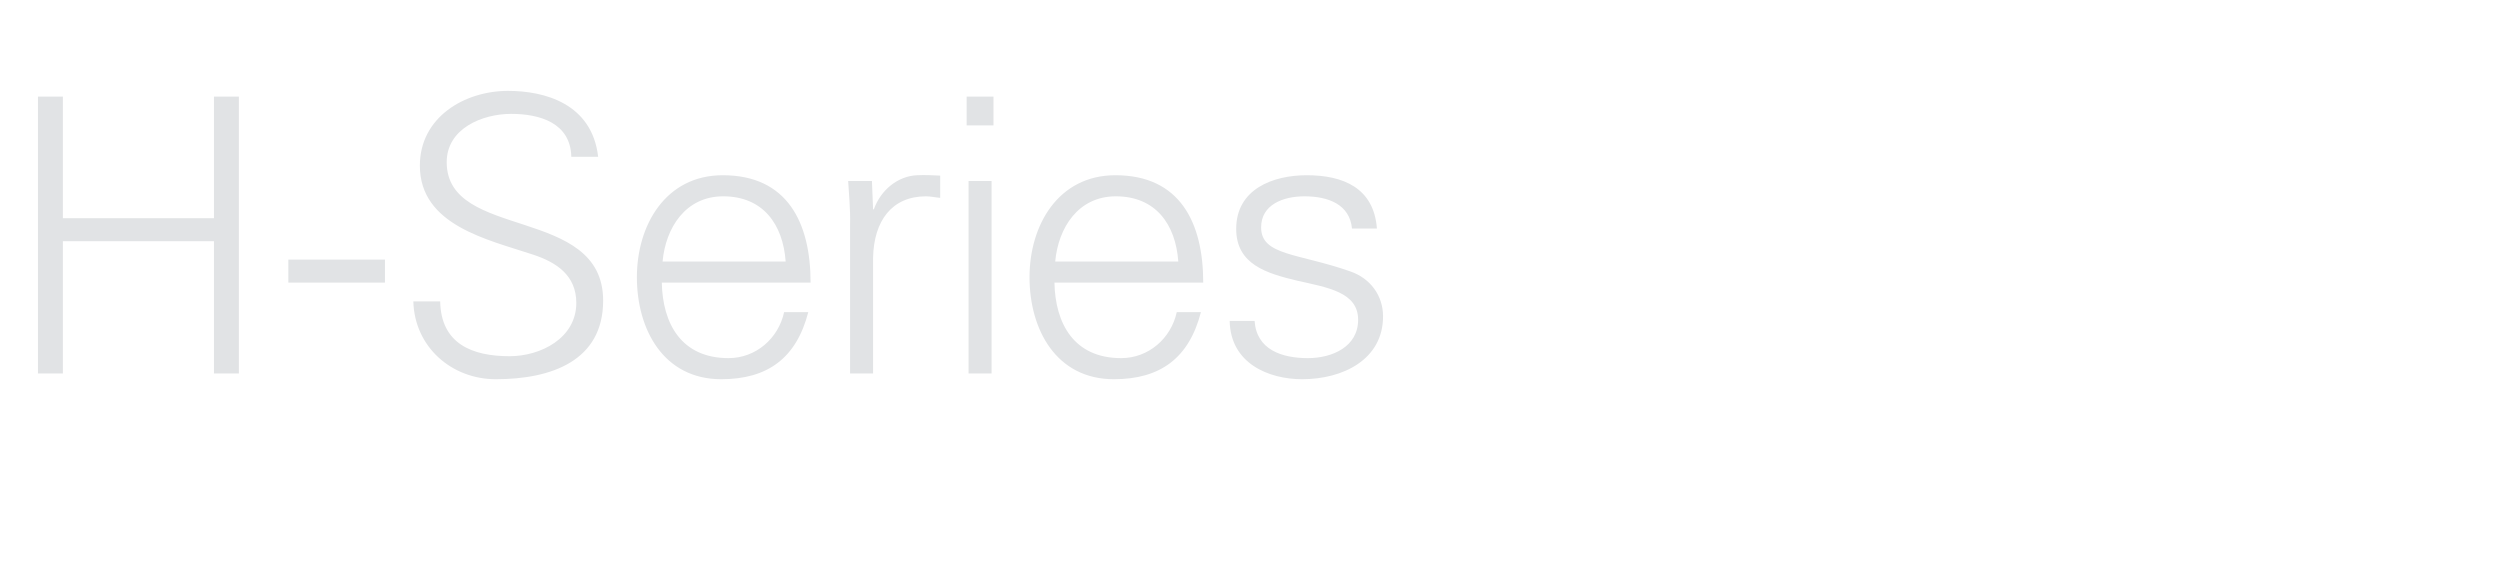 <?xml version="1.0" standalone="no"?><!DOCTYPE svg PUBLIC "-//W3C//DTD SVG 1.1//EN" "http://www.w3.org/Graphics/SVG/1.1/DTD/svg11.dtd"><svg xmlns="http://www.w3.org/2000/svg" version="1.1" width="652px" height="150.6px" viewBox="0 -25 652 150.6" style="top:-25px">  <desc>H-Series</desc>  <defs/>  <g id="Polygon217686">    <path d="M 9.9 72.4 L 9.9 0.2 L 16.4 0.2 L 16.4 31.9 L 55.8 31.9 L 55.8 0.2 L 62.3 0.2 L 62.3 72.4 L 55.8 72.4 L 55.8 37.9 L 16.4 37.9 L 16.4 72.4 L 9.9 72.4 Z M 75.2 42.7 L 100.4 42.7 L 100.4 48.7 L 75.2 48.7 L 75.2 42.7 Z M 129.3 73.9 C 117.8 73.9 108.1 65.5 107.8 53.6 C 107.8 53.6 114.8 53.6 114.8 53.6 C 115 64.7 123.2 67.9 132.9 67.9 C 141 67.9 150.3 63.2 150.3 54 C 150.3 46.8 145.1 43.4 139 41.4 C 127.3 37.5 109.5 33.8 109.5 18.2 C 109.5 5.6 121.1 -1.3 132.5 -1.3 C 142 -1.3 154.4 2 156 15.9 C 156 15.9 149 15.9 149 15.9 C 148.8 7 140.7 4.7 133.3 4.7 C 125.8 4.7 116.5 8.5 116.5 17.3 C 116.5 37.8 157.3 28.5 157.3 53.4 C 157.3 69.1 143.8 73.9 129.3 73.9 Z M 172.6 48.7 C 172.8 59.4 177.7 68.4 190 68.4 C 197.1 68.4 203 63.3 204.5 56.4 C 204.5 56.4 210.8 56.4 210.8 56.4 C 207.7 68.4 200.2 73.9 188.1 73.9 C 173.1 73.9 166.1 61 166.1 47.3 C 166.1 33.7 173.6 20.7 188.5 20.7 C 205.3 20.7 211.4 33 211.4 48.7 C 211.4 48.7 172.6 48.7 172.6 48.7 Z M 204.9 43.2 C 204.2 33.5 199 26.2 188.6 26.2 C 178.8 26.2 173.6 34.4 172.8 43.2 C 172.8 43.2 204.9 43.2 204.9 43.2 Z M 227.7 72.4 L 221.7 72.4 C 221.7 72.4 221.69 33.5 221.7 33.5 C 221.8 29.6 221.4 25.6 221.2 22.2 C 221.19 22.2 227.4 22.2 227.4 22.2 L 227.7 29.6 C 227.7 29.6 227.89 29.6 227.9 29.6 C 229.7 24.5 234.2 20.9 239.2 20.7 C 241.2 20.6 243.2 20.7 245.2 20.8 C 245.2 20.8 245.2 26.6 245.2 26.6 C 244 26.5 242.7 26.2 241.5 26.2 C 232.6 26.2 227.9 32.6 227.7 42.2 C 227.69 42.2 227.7 72.4 227.7 72.4 Z M 258.6 22.2 L 258.6 72.4 L 252.6 72.4 L 252.6 22.2 L 258.6 22.2 Z M 259.1 7.7 L 252.1 7.7 L 252.1 0.2 L 259.1 0.2 L 259.1 7.7 Z M 275 48.7 C 275.2 59.4 280.1 68.4 292.4 68.4 C 299.5 68.4 305.4 63.3 306.9 56.4 C 306.9 56.4 313.2 56.4 313.2 56.4 C 310.1 68.4 302.6 73.9 290.5 73.9 C 275.5 73.9 268.5 61 268.5 47.3 C 268.5 33.7 276 20.7 290.9 20.7 C 307.7 20.7 313.8 33 313.8 48.7 C 313.8 48.7 275 48.7 275 48.7 Z M 307.3 43.2 C 306.6 33.5 301.4 26.2 291 26.2 C 281.2 26.2 276 34.4 275.2 43.2 C 275.2 43.2 307.3 43.2 307.3 43.2 Z M 340.8 20.7 C 350.3 20.7 358.3 24 359.1 34.6 C 359.1 34.6 352.6 34.6 352.6 34.6 C 352 28.3 346.4 26.2 340.2 26.2 C 334.6 26.2 328.9 28.4 328.9 34.3 C 328.9 41.7 338.6 41 352.2 45.8 C 357.4 47.6 360.7 52.1 360.7 57.5 C 360.7 68.8 350.2 73.9 339.6 73.9 C 330.9 73.9 320.9 69.8 320.7 58.7 C 320.7 58.7 327.2 58.7 327.2 58.7 C 327.7 66.2 334.3 68.4 341.1 68.4 C 347.5 68.4 354.2 65.4 354.2 58.4 C 354.2 51.2 346.3 50 338.3 48.2 C 330.4 46.3 322.4 44 322.4 34.7 C 322.4 24.3 332 20.7 340.8 20.7 Z " stroke="none" fill="#e1e3e5"/>  </g></svg>